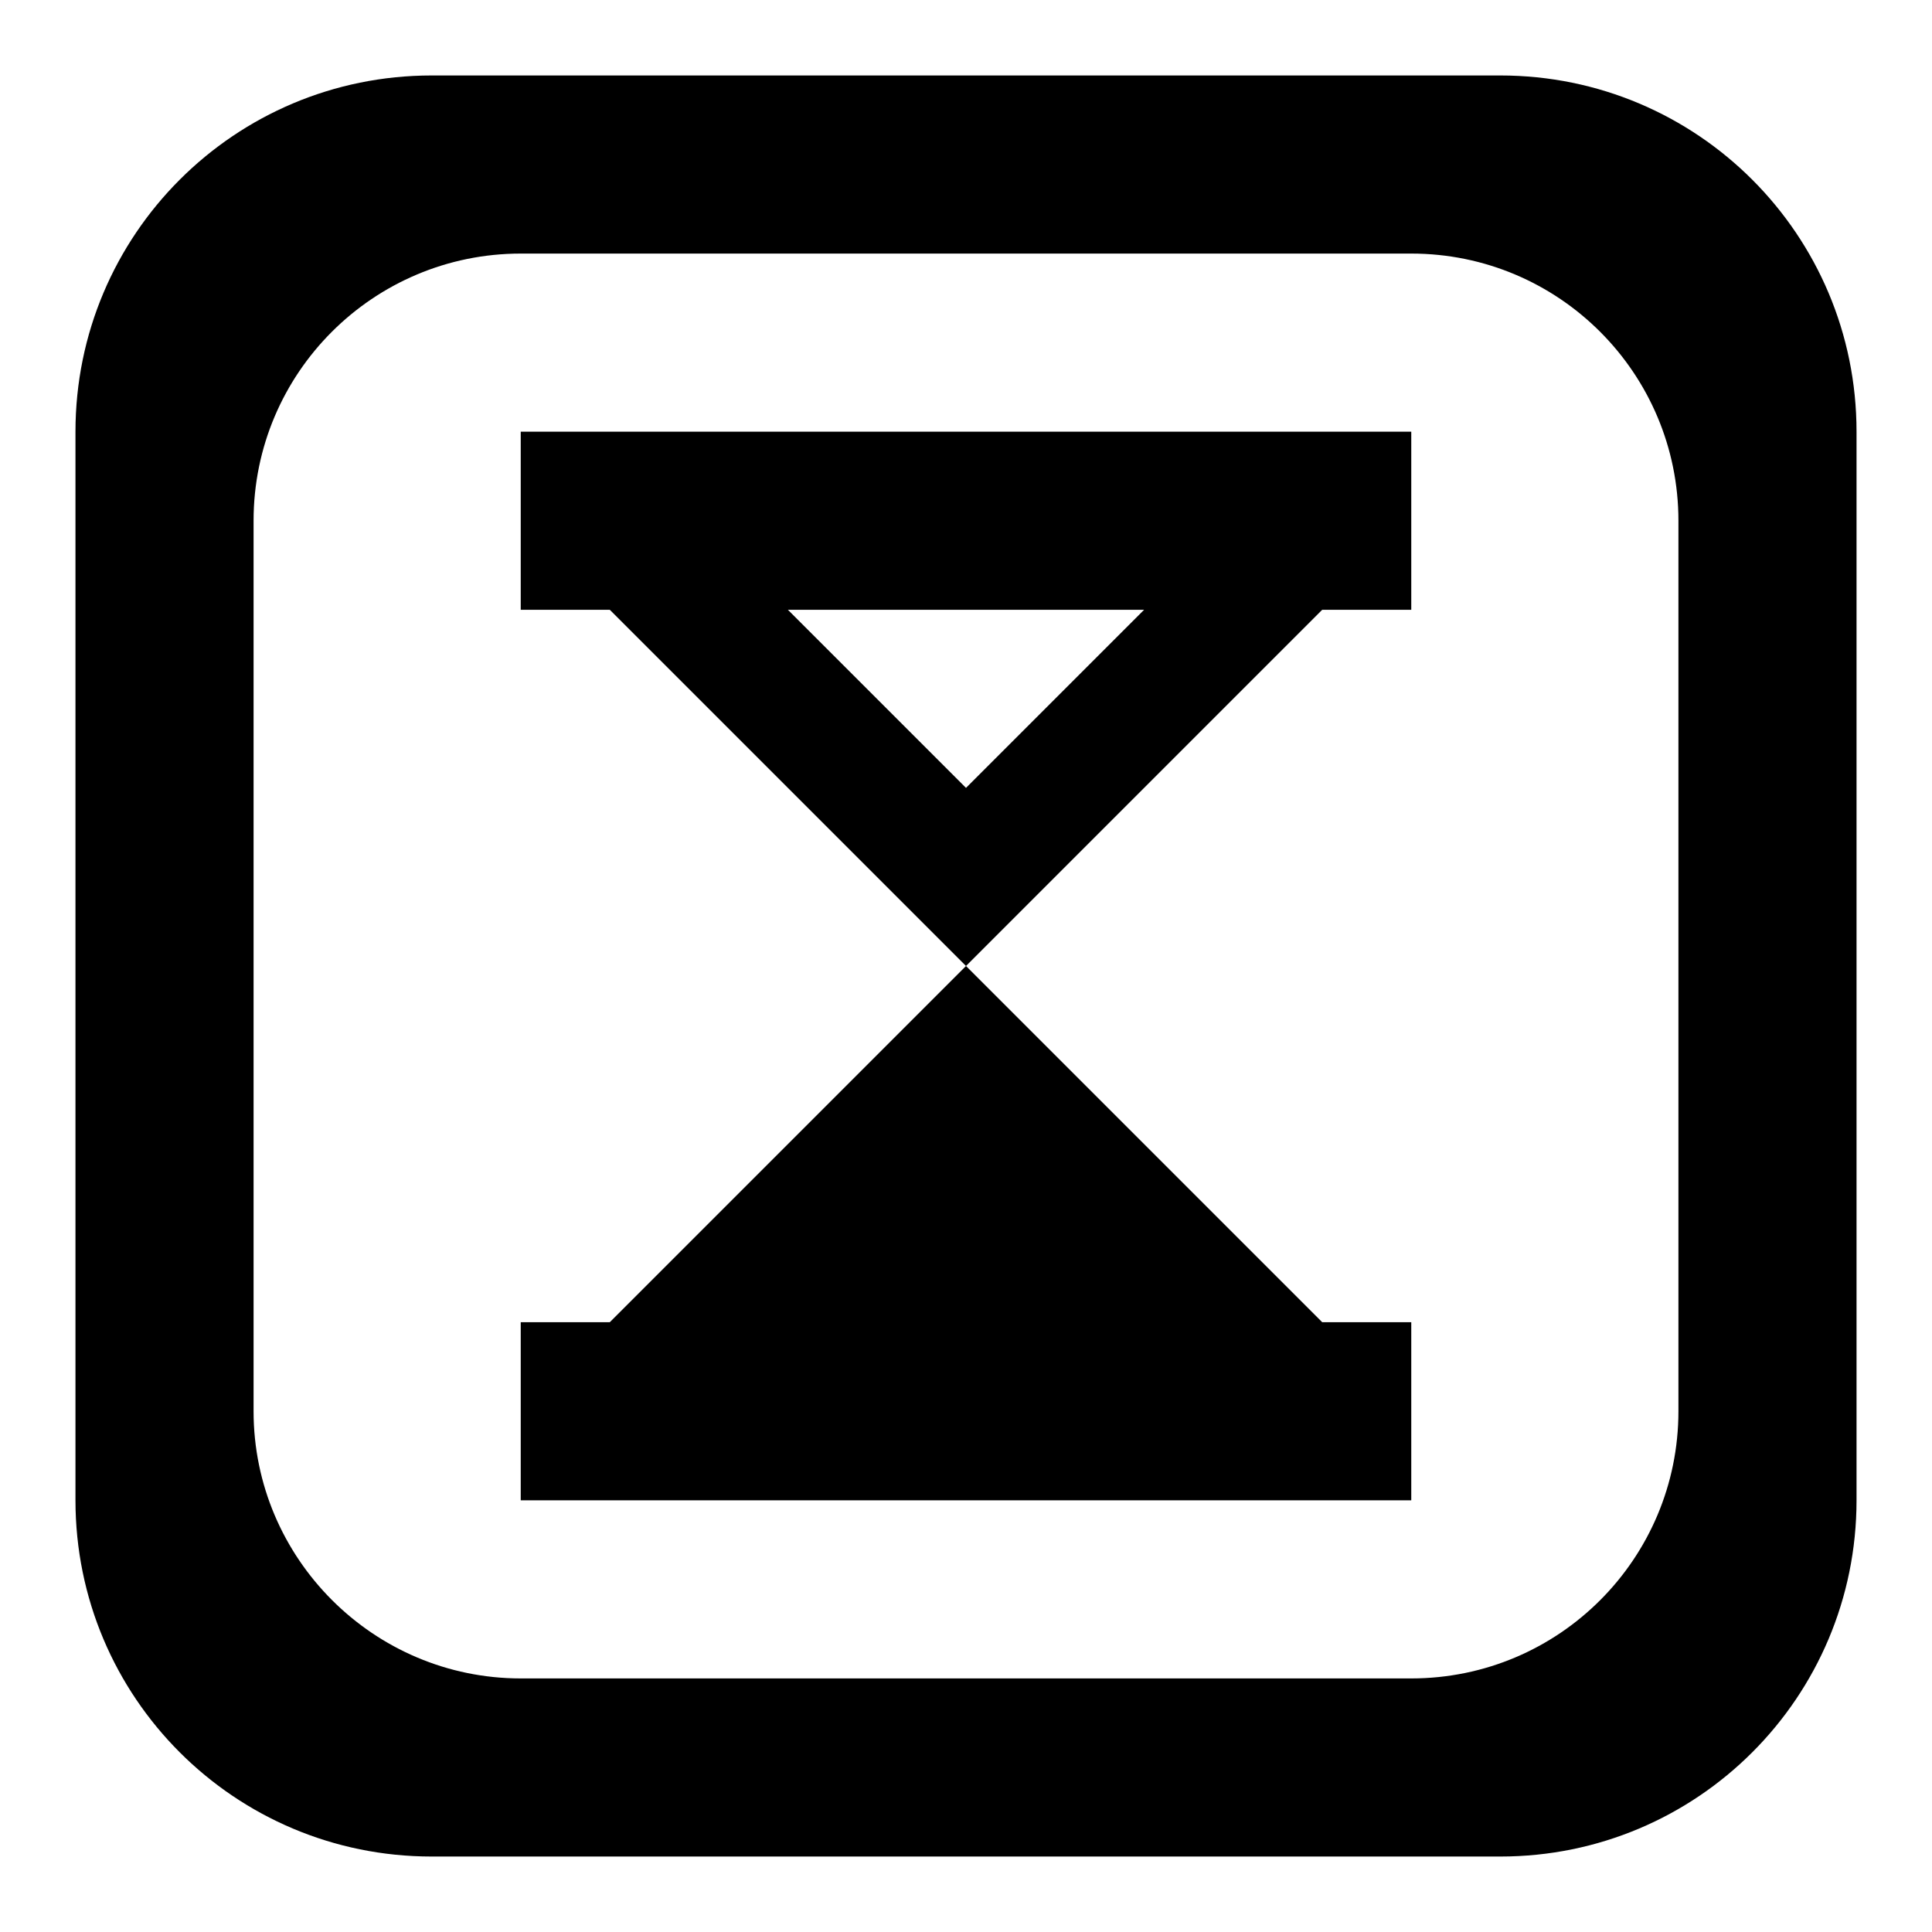 <?xml version="1.0" encoding="utf-8"?>
<!-- Svg Vector Icons : http://www.onlinewebfonts.com/icon -->
<!DOCTYPE svg PUBLIC "-//W3C//DTD SVG 1.1//EN" "http://www.w3.org/Graphics/SVG/1.1/DTD/svg11.dtd">
<svg version="1.1" xmlns="http://www.w3.org/2000/svg" xmlns:xlink="http://www.w3.org/1999/xlink" x="0px" y="0px" viewBox="0 0 256 256" enable-background="new 0 0 256 256" xml:space="preserve">
<g> <path fill="#000000" d="M80.8,175.2L128,128l47.2,47.2H187v23.6H69v-23.6H80.8z M69,57.2h118v23.6h-11.8L128,128L80.8,80.8H69V57.2 z M104.4,80.8l23.6,23.6l23.6-23.6H104.4z M246,57.2v141.6c0,26.1-21.1,47.2-47.2,47.2H57.2C31.1,246,10,224.9,10,198.8V57.2 C10,31.1,31.1,10,57.2,10h141.6C224.9,10,246,31.1,246,57.2z M222.4,69c0-19.5-15.8-35.4-35.4-35.4H69c-19.5,0-35.4,15.8-35.4,35.4 v118c0,19.5,15.9,35.4,35.4,35.4h118c19.6,0,35.4-15.9,35.4-35.4V69z"/></g>
</svg>